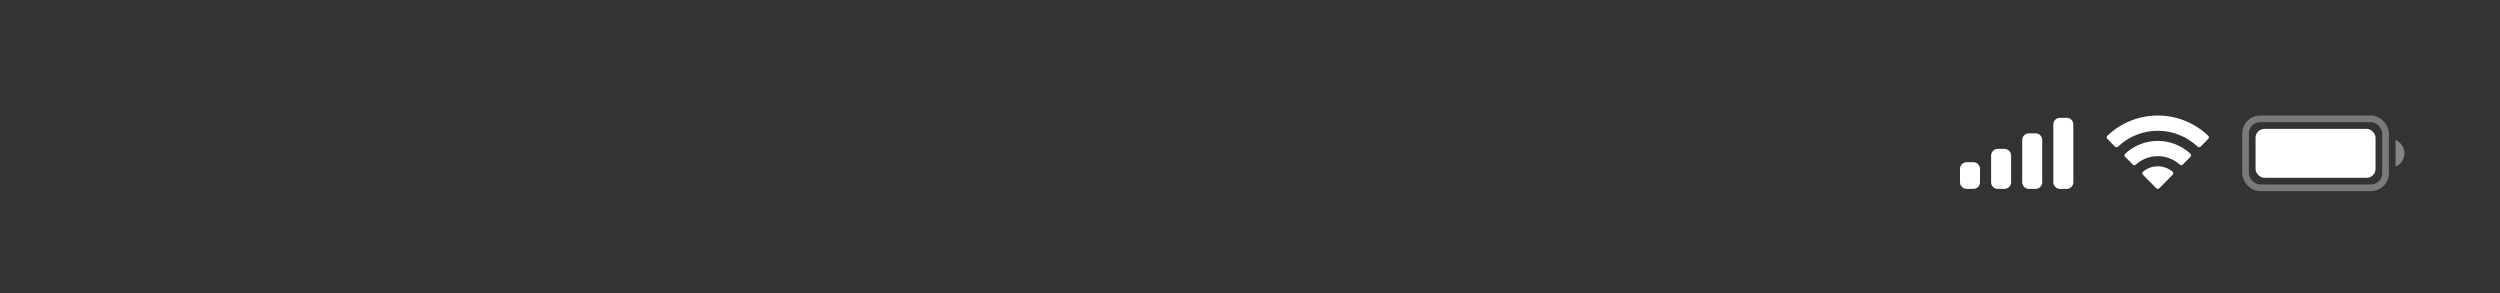 <svg width="375" height="44" viewBox="0 0 375 44" fill="none" xmlns="http://www.w3.org/2000/svg">
<rect x="0" y="0" width="375" height="44" fill="#333333" stroke="none"/>
<rect opacity="0.35" x="336.833" y="17.833" width="21" height="10.333" rx="2.167" stroke="white"/>
<path opacity="0.4" d="M359.333 21V25C360.138 24.661 360.661 23.873 360.661 23C360.661 22.127 360.138 21.339 359.333 21Z" fill="white"/>
<rect x="338.333" y="19.333" width="18" height="7.333" rx="1.333" fill="white"/>
<path fill-rule="evenodd" clip-rule="evenodd" d="M323.667 19.615C325.892 19.615 328.031 20.469 329.644 22.001C329.765 22.119 329.959 22.118 330.079 21.997L331.239 20.827C331.3 20.766 331.334 20.684 331.333 20.598C331.333 20.512 331.298 20.43 331.237 20.37C327.005 16.317 320.329 16.317 316.097 20.37C316.035 20.43 316.001 20.512 316 20.598C315.999 20.684 316.033 20.766 316.094 20.827L317.255 21.997C317.374 22.118 317.568 22.119 317.69 22.001C319.302 20.469 321.442 19.615 323.667 19.615ZM323.667 23.423C324.889 23.423 326.068 23.877 326.974 24.696C327.097 24.813 327.29 24.81 327.409 24.691L328.569 23.52C328.63 23.459 328.663 23.376 328.663 23.289C328.662 23.203 328.626 23.12 328.564 23.06C325.805 20.495 321.532 20.495 318.773 23.06C318.71 23.12 318.675 23.203 318.674 23.289C318.673 23.376 318.707 23.459 318.768 23.52L319.927 24.691C320.047 24.81 320.24 24.813 320.362 24.696C321.268 23.877 322.446 23.423 323.667 23.423ZM325.989 25.985C325.991 26.071 325.957 26.155 325.895 26.216L323.89 28.238C323.831 28.297 323.751 28.331 323.667 28.331C323.583 28.331 323.503 28.297 323.445 28.238L321.439 26.216C321.377 26.155 321.343 26.071 321.345 25.984C321.347 25.898 321.384 25.815 321.449 25.757C322.729 24.675 324.605 24.675 325.886 25.757C325.95 25.816 325.988 25.898 325.989 25.985Z" fill="white"/>
<path fill-rule="evenodd" clip-rule="evenodd" d="M310 17.667H309C308.448 17.667 308 18.114 308 18.667V27.333C308 27.886 308.448 28.333 309 28.333H310C310.552 28.333 311 27.886 311 27.333V18.667C311 18.114 310.552 17.667 310 17.667ZM304.333 20H305.333C305.886 20 306.333 20.448 306.333 21V27.333C306.333 27.886 305.886 28.333 305.333 28.333H304.333C303.781 28.333 303.333 27.886 303.333 27.333V21C303.333 20.448 303.781 20 304.333 20ZM300.667 22.333H299.667C299.114 22.333 298.667 22.781 298.667 23.333V27.333C298.667 27.886 299.114 28.333 299.667 28.333H300.667C301.219 28.333 301.667 27.886 301.667 27.333V23.333C301.667 22.781 301.219 22.333 300.667 22.333ZM296 24.333H295C294.448 24.333 294 24.781 294 25.333V27.333C294 27.886 294.448 28.333 295 28.333H296C296.552 28.333 297 27.886 297 27.333V25.333C297 24.781 296.552 24.333 296 24.333Z" fill="white"/>
</svg>
